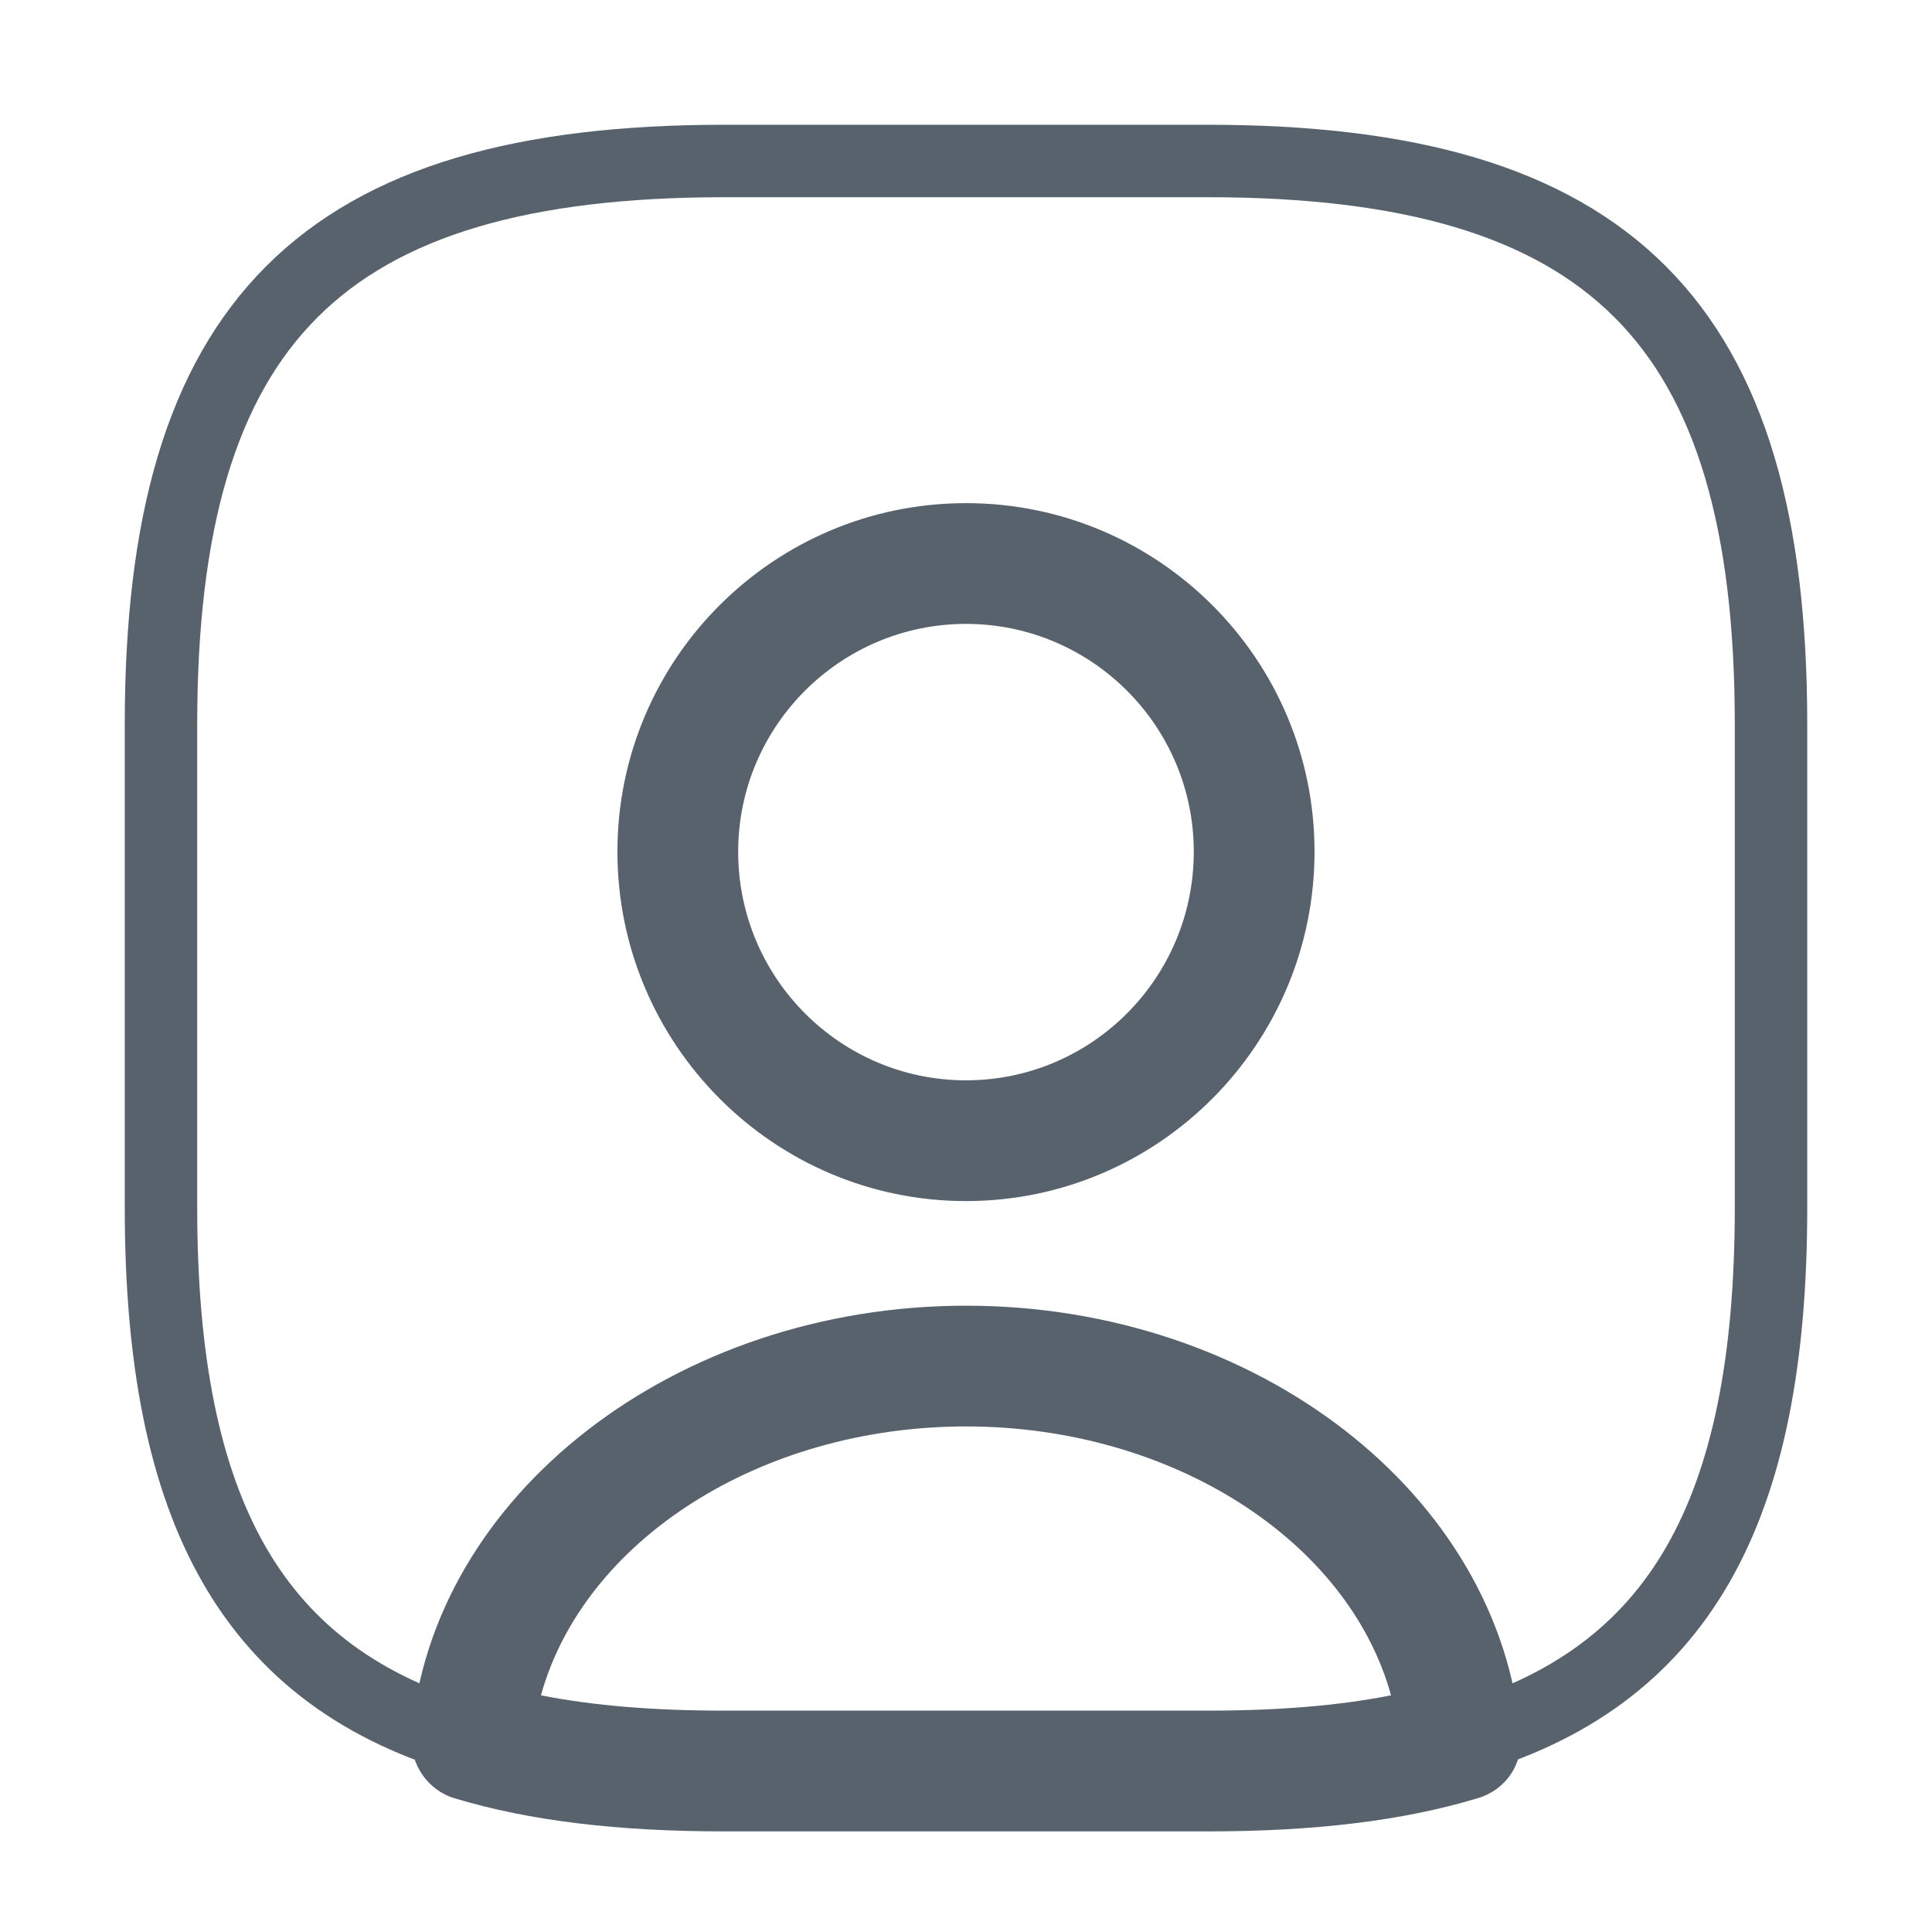 <svg width="40" height="40" viewBox="0 0 40 40" fill="none" xmlns="http://www.w3.org/2000/svg">
<path d="M25 37.917H15C12.8 37.917 10.967 37.7 9.417 37.233C8.85 37.067 8.484 36.517 8.517 35.933C8.934 30.95 13.984 27.033 20 27.033C26.017 27.033 31.05 30.933 31.484 35.933C31.534 36.533 31.167 37.067 30.584 37.233C29.034 37.7 27.2 37.917 25 37.917ZM11.2 35.1C12.3 35.317 13.55 35.417 15 35.417H25C26.45 35.417 27.7 35.317 28.8 35.1C27.917 31.9 24.267 29.533 20 29.533C15.734 29.533 12.084 31.9 11.2 35.1Z" fill="#57626D"/>
<path d="M25 3.333H15C6.667 3.333 3.333 6.667 3.333 15V25C3.333 31.3 5.233 34.75 9.767 36.033C10.133 31.7 14.583 28.283 20 28.283C25.417 28.283 29.867 31.7 30.233 36.033C34.767 34.75 36.667 31.3 36.667 25V15C36.667 6.667 33.333 3.333 25 3.333ZM20 23.617C16.7 23.617 14.033 20.933 14.033 17.633C14.033 14.333 16.7 11.667 20 11.667C23.3 11.667 25.967 14.333 25.967 17.633C25.967 20.933 23.3 23.617 20 23.617Z" stroke="#57626D" stroke-width="1.5" stroke-linecap="round" stroke-linejoin="round"/>
<path d="M20 24.867C16.017 24.867 12.783 21.617 12.783 17.633C12.783 13.65 16.017 10.417 20 10.417C23.983 10.417 27.216 13.65 27.216 17.633C27.216 21.617 23.983 24.867 20 24.867ZM20 12.917C17.4 12.917 15.283 15.033 15.283 17.633C15.283 20.25 17.4 22.367 20 22.367C22.6 22.367 24.716 20.25 24.716 17.633C24.716 15.033 22.6 12.917 20 12.917Z" fill="#57626D"/>
</svg>
